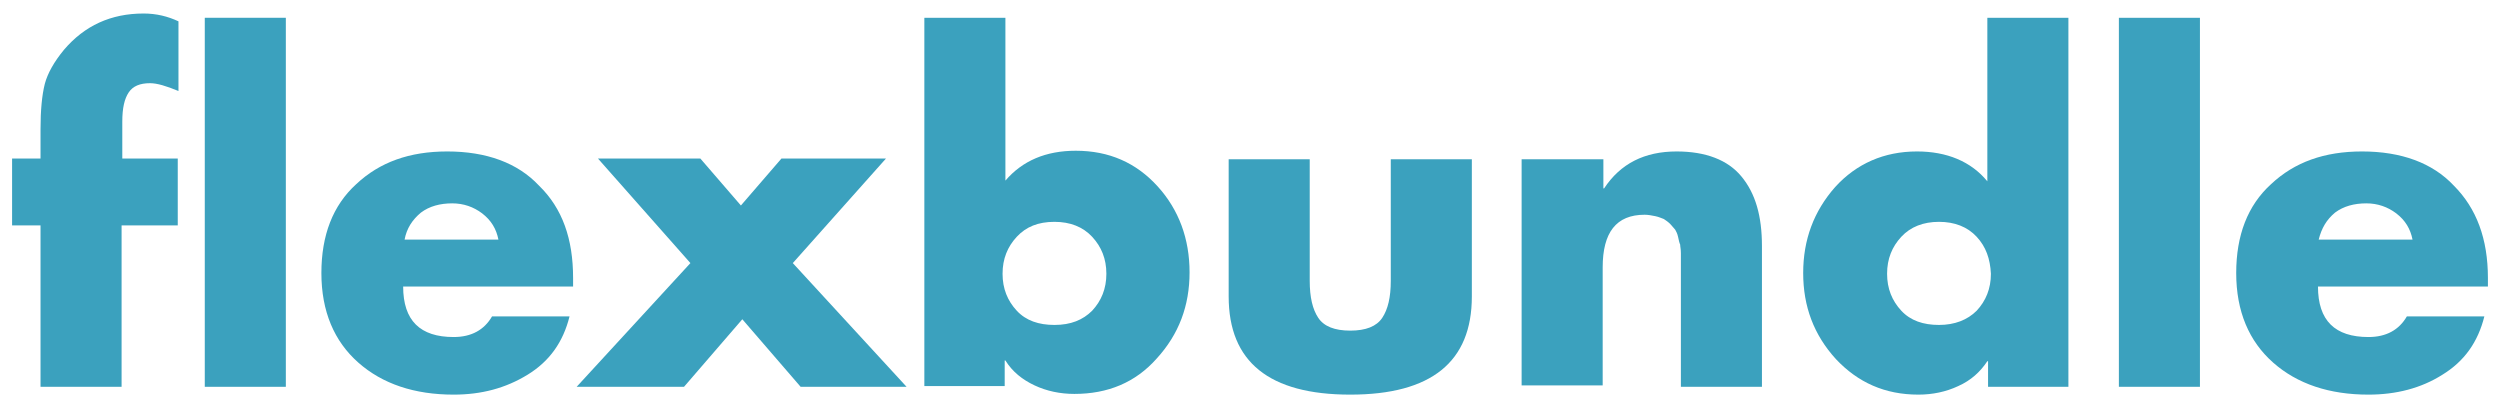 <?xml version="1.0" encoding="utf-8"?>
<!-- Generator: Adobe Illustrator 21.0.0, SVG Export Plug-In . SVG Version: 6.00 Build 0)  -->
<svg version="1.1" id="Layer_1" xmlns="http://www.w3.org/2000/svg" xmlns:xlink="http://www.w3.org/1999/xlink" x="0px" y="0px"
	 width="351.6px" height="57.4px" viewBox="0 0 351.6 57.4" style="enable-background:new 0 0 351.6 57.4;" xml:space="preserve">
<style type="text/css">
	.st0{fill:#3BA1BE;}
</style>
<g>
	<path class="st0" d="M17.1,31.7v22.7H5.7V31.7h-4v-9.4h4v-4.1c0-2.7,0.2-4.8,0.6-6.4C6.7,10.3,7.6,8.7,9,7
		c2.9-3.4,6.6-5.1,11.2-5.1c1.8,0,3.4,0.4,4.9,1.1v9.8c-1.7-0.7-3-1.1-4-1.1c-1.4,0-2.4,0.4-3,1.3c-0.6,0.9-0.9,2.2-0.9,4.1v5.2H25
		v9.4H17.1z"/>
	<path class="st0" d="M40.2,2.5v51.9H28.8V2.5H40.2z"/>
	<path class="st0" d="M80.6,39.1v1.2H56.7c0,4.8,2.4,7.1,7.1,7.1c2.5,0,4.3-1,5.4-2.9h10.9c-0.9,3.6-2.8,6.3-5.9,8.2
		s-6.5,2.8-10.4,2.8c-5.5,0-10-1.5-13.4-4.5c-3.4-3-5.2-7.2-5.2-12.6c0-5.3,1.6-9.5,4.9-12.5c3.3-3.1,7.5-4.6,12.8-4.6
		c5.5,0,9.9,1.6,12.9,4.8C79.1,29.3,80.6,33.6,80.6,39.1z M56.9,33.7h13.2c-0.3-1.5-1-2.7-2.3-3.7c-1.2-0.9-2.6-1.4-4.2-1.4
		c-1.7,0-3.2,0.4-4.4,1.3C58,30.9,57.2,32.1,56.9,33.7z"/>
	<path class="st0" d="M97.1,37l-13-14.7h14.4l5.7,6.6l5.7-6.6h14.7L111.5,37l16,17.4h-14.9l-8.2-9.5l-8.2,9.5H81.1L97.1,37z"/>
	<path class="st0" d="M130,54.4V2.5h11.4v22.9c2.4-2.8,5.7-4.2,9.9-4.2c4.7,0,8.5,1.7,11.5,5c3,3.3,4.5,7.4,4.5,12.1
		c0,4.7-1.5,8.7-4.6,12.1c-3,3.4-6.9,5-11.6,5c-2,0-3.9-0.4-5.6-1.2c-1.7-0.8-3.1-1.9-4.1-3.5h-0.1v3.6H130z M153.6,33.3
		c-1.3-1.4-3.1-2.1-5.3-2.1c-2.3,0-4,0.7-5.3,2.1c-1.3,1.4-2,3.1-2,5.2c0,2.1,0.7,3.8,2,5.2c1.3,1.4,3.1,2,5.3,2c2.3,0,4-0.7,5.3-2
		c1.3-1.4,2-3.1,2-5.2C155.6,36.4,154.9,34.7,153.6,33.3z"/>
	<path class="st0" d="M172.8,22.4h11.4v17.1c0,2.3,0.4,4,1.2,5.2c0.8,1.2,2.3,1.8,4.5,1.8s3.7-0.6,4.5-1.8c0.8-1.2,1.2-2.9,1.2-5.2
		V22.4h11.4v19.3c0,9.2-5.7,13.8-17.1,13.8s-17.1-4.6-17.1-13.8V22.4z"/>
	<path class="st0" d="M225.5,22.4v4.1h0.1c2.3-3.5,5.7-5.2,10.2-5.2c4.1,0,7.2,1.2,9.1,3.5c2,2.4,2.9,5.6,2.9,9.8v19.8h-11.4V38.8
		c0-0.1,0-0.4,0-1s0-0.9,0-1.1c0-0.2,0-0.5,0-1.1s-0.1-0.9-0.1-1.2c-0.1-0.2-0.2-0.6-0.3-1.1c-0.1-0.5-0.3-0.8-0.4-1
		c-0.2-0.2-0.4-0.5-0.7-0.8s-0.6-0.5-0.9-0.7c-0.3-0.1-0.7-0.3-1.2-0.4c-0.5-0.1-1-0.2-1.5-0.2c-4,0-5.9,2.5-5.9,7.4v16.6h-11.4
		V22.4H225.5z"/>
	<path class="st0" d="M279.6,54.4v-3.6h-0.1c-1,1.5-2.3,2.7-4.1,3.5c-1.7,0.8-3.6,1.2-5.6,1.2c-4.7,0-8.5-1.7-11.6-5
		c-3.1-3.4-4.6-7.4-4.6-12.1c0-4.7,1.5-8.7,4.5-12.1c3-3.3,6.9-5,11.5-5c4.2,0,7.6,1.4,9.9,4.2V2.5h11.4v51.9H279.6z M278,33.3
		c-1.3-1.4-3.1-2.1-5.3-2.1s-4,0.7-5.3,2.1c-1.3,1.4-2,3.1-2,5.2c0,2.1,0.7,3.8,2,5.2c1.3,1.4,3.1,2,5.3,2s4-0.7,5.3-2
		c1.3-1.4,2-3.1,2-5.2C279.9,36.4,279.3,34.7,278,33.3z"/>
	<path class="st0" d="M309.4,2.5v51.9h-11.4V2.5H309.4z"/>
	<path class="st0" d="M349.9,39.1v1.2h-23.9c0,4.8,2.4,7.1,7.1,7.1c2.5,0,4.3-1,5.4-2.9h10.9c-0.9,3.6-2.8,6.3-5.9,8.2
		c-3,1.9-6.5,2.8-10.4,2.8c-5.5,0-10-1.5-13.4-4.5c-3.4-3-5.2-7.2-5.2-12.6c0-5.3,1.6-9.5,4.9-12.5c3.3-3.1,7.5-4.6,12.8-4.6
		c5.5,0,9.9,1.6,12.9,4.8C348.3,29.3,349.9,33.6,349.9,39.1z M326.1,33.7h13.2c-0.3-1.5-1-2.7-2.3-3.7c-1.2-0.9-2.6-1.4-4.2-1.4
		c-1.7,0-3.2,0.4-4.4,1.3C327.2,30.9,326.5,32.1,326.1,33.7z"/>
</g>
</svg>
